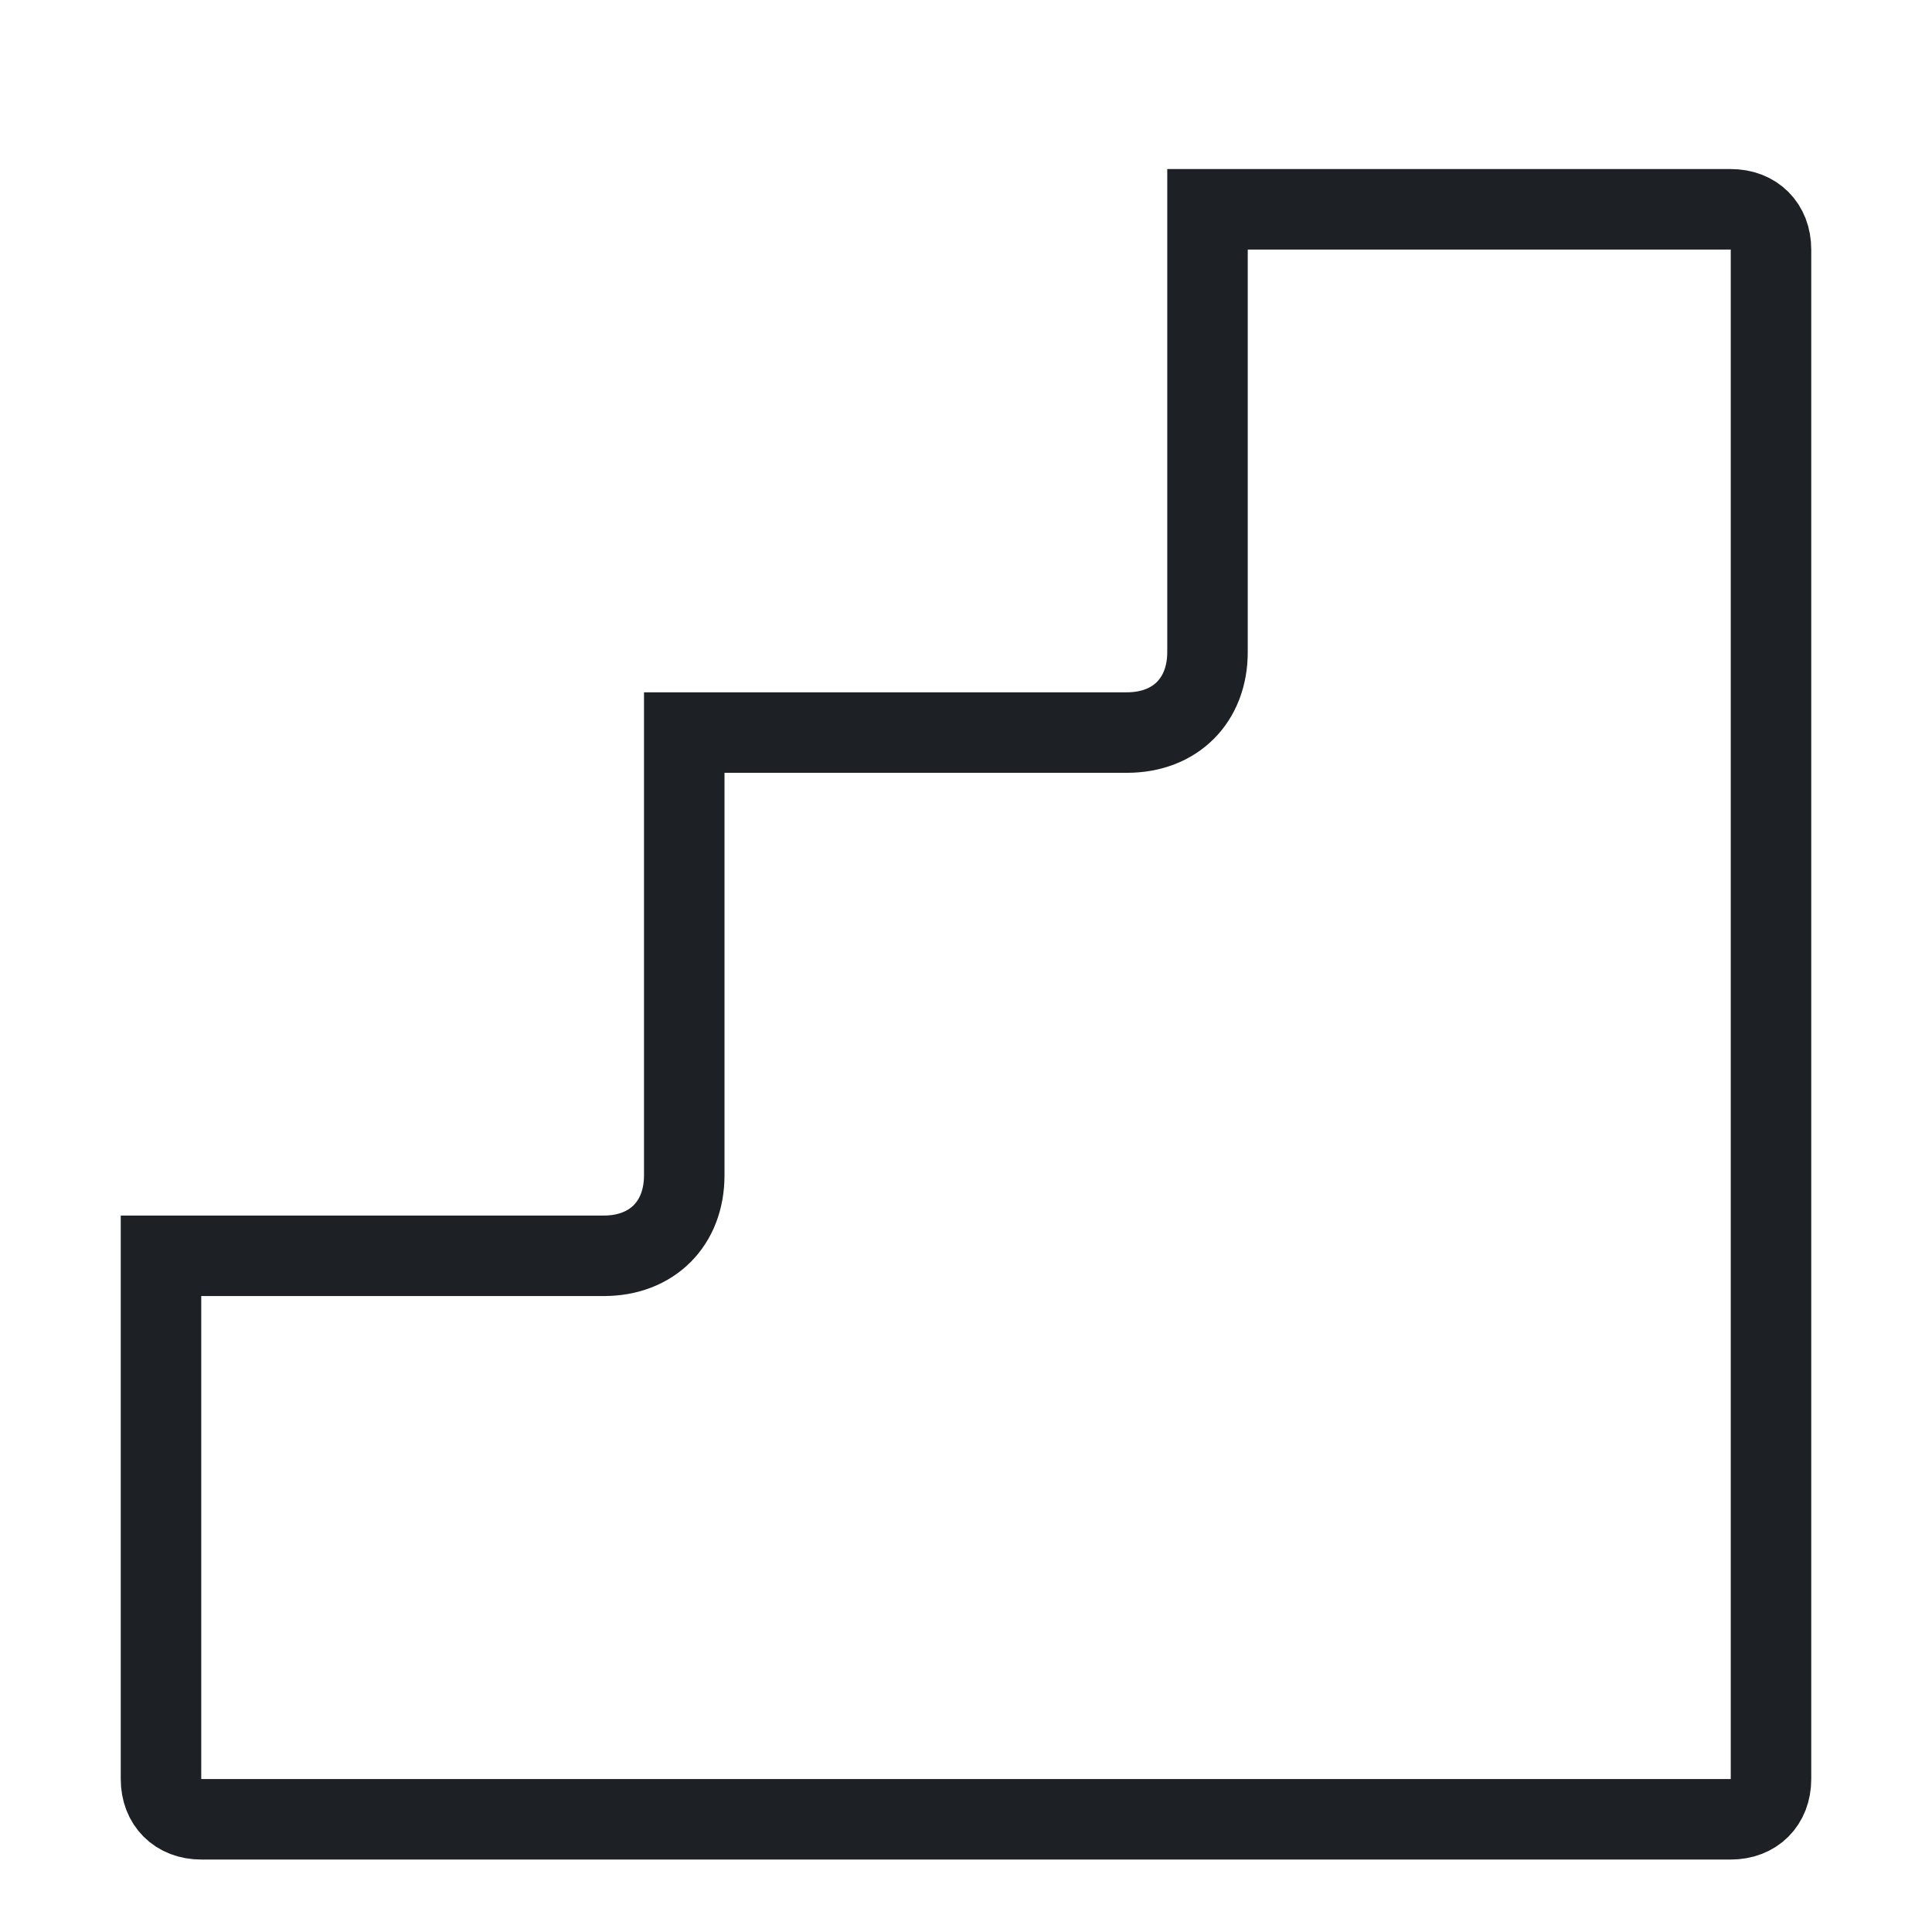 <?xml version="1.0" encoding="utf-8"?>
<svg xmlns="http://www.w3.org/2000/svg" xmlns:xlink="http://www.w3.org/1999/xlink" version="1.1" id="Calque_1" x="0px" y="0px" viewBox="0 0 24 24" style="enable-background:new 0 0 24 24;">
<style type="text/css">
	.st0{fill:none;stroke:#1D2126;}
</style>
<path class="st0" d="M15,3.1V2.6h6.5c0.3,0,0.5,0.2,0.5,0.5v19c0,0.3-0.2,0.5-0.5,0.5h-19c-0.3,0-0.5-0.2-0.5-0.5v-6v-0.5h5.5&#xA;	c0.6,0,1-0.4,1-1v-5V9.1H14c0.6,0,1-0.4,1-1V3.1z"/>
</svg>